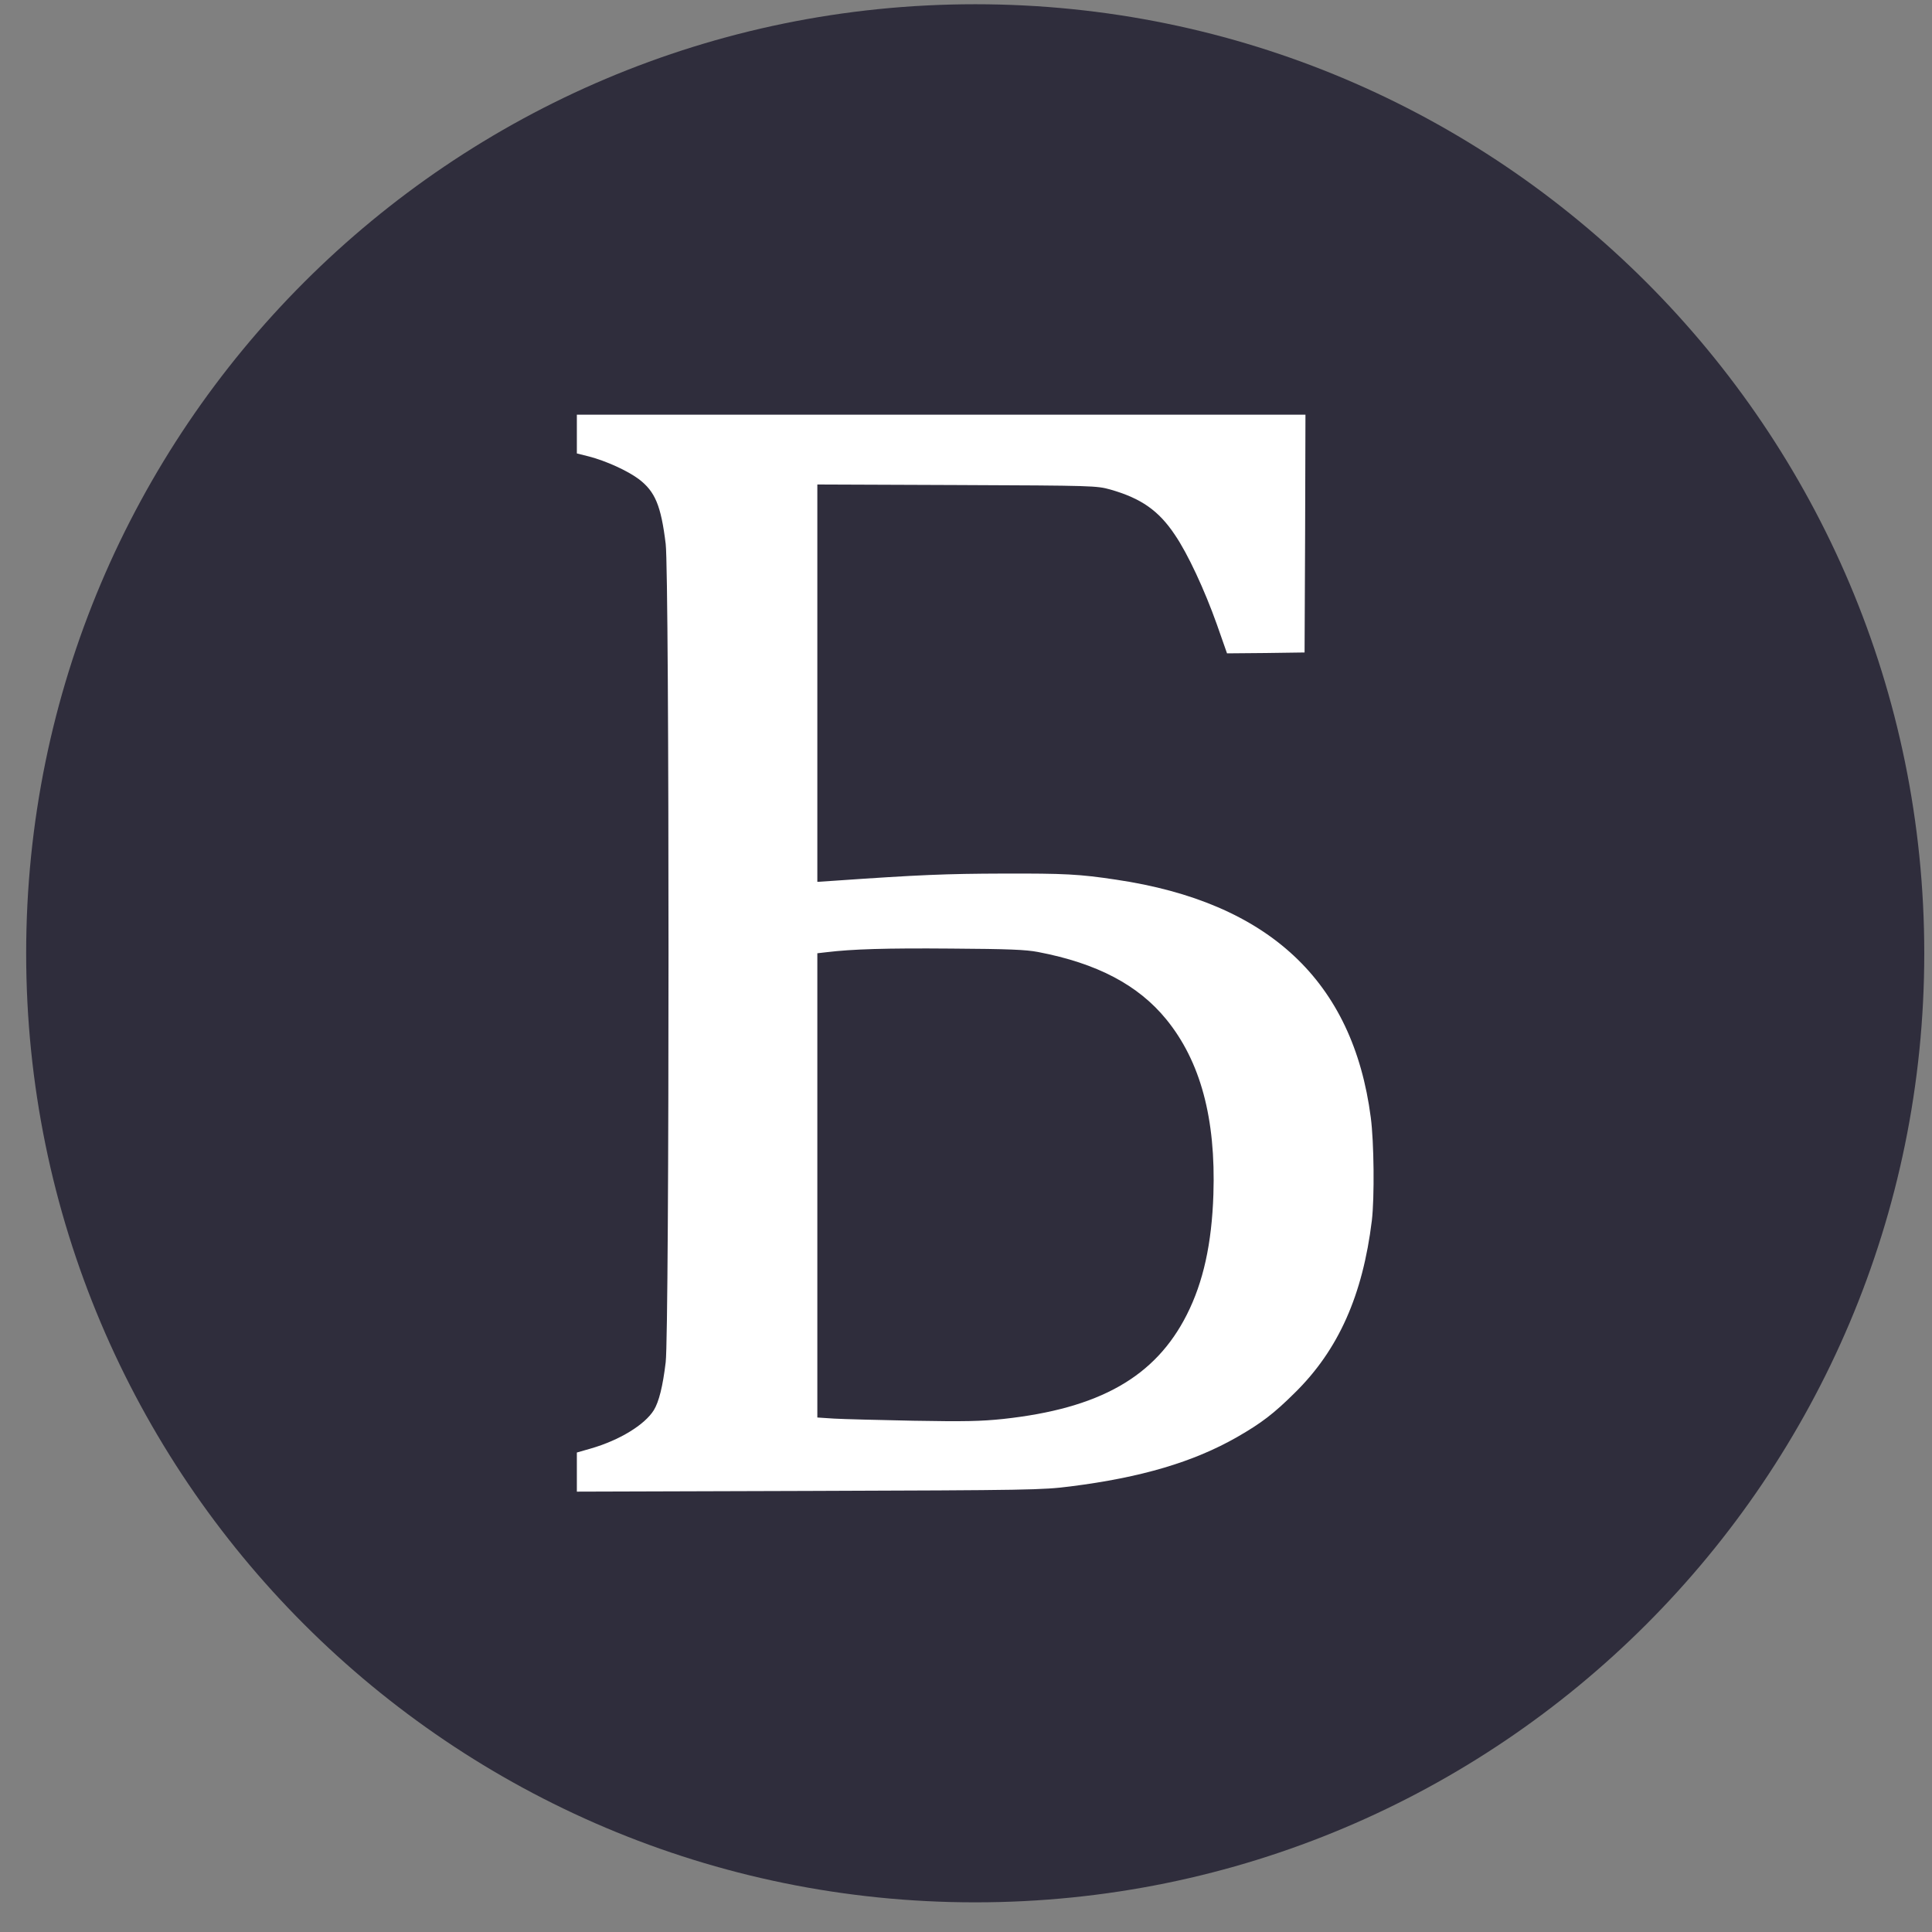 <svg width="57" height="57" viewBox="0 0 57 57" fill="none" xmlns="http://www.w3.org/2000/svg">
<rect x="0" y="0" width="57" height="57" fill="#808080" stroke="none"/>
<g clip-path="url(#clip0_4762_23)">
<path d="M56.772 28.125C56.772 12.661 44.236 0.125 28.772 0.125C13.308 0.125 0.772 12.661 0.772 28.125C0.772 43.589 13.308 56.125 28.772 56.125C44.236 56.125 56.772 43.589 56.772 28.125Z" fill="#2F2D3C"/>
<path d="M17.019 12.806V13.378L17.379 13.468C17.887 13.601 18.512 13.887 18.846 14.135C19.327 14.501 19.502 14.914 19.64 16.047C19.751 16.952 19.751 39.285 19.64 40.19C19.555 40.905 19.439 41.361 19.29 41.604C19.02 42.038 18.274 42.493 17.427 42.737L17.019 42.854V43.431V44.008L23.865 43.987C30.42 43.965 30.743 43.96 31.579 43.854C33.671 43.59 35.211 43.134 36.498 42.398C37.218 41.985 37.583 41.705 38.203 41.09C39.489 39.825 40.204 38.215 40.474 36.008C40.554 35.33 40.538 33.688 40.442 32.968C39.918 28.945 37.43 26.62 32.929 25.953C31.839 25.789 31.415 25.768 29.594 25.773C27.899 25.778 27.121 25.81 24.606 25.985L24.114 26.017V20.155V14.294L28.233 14.31C32.283 14.326 32.352 14.331 32.76 14.443C33.665 14.702 34.184 15.062 34.661 15.777C35.042 16.333 35.54 17.407 35.9 18.419L36.201 19.276L37.345 19.266L38.489 19.25L38.505 15.74L38.515 12.235H27.767H17.019V12.806ZM30.626 28.087C32.368 28.42 33.581 29.061 34.407 30.072C35.418 31.311 35.873 33 35.799 35.24C35.751 36.691 35.502 37.824 35.015 38.787C34.089 40.619 32.442 41.556 29.594 41.864C28.942 41.932 28.461 41.943 26.946 41.916C25.93 41.895 24.871 41.869 24.606 41.853L24.114 41.821V34.97V28.124L24.394 28.092C25.146 28.002 26.126 27.97 28.058 27.986C29.763 27.997 30.266 28.018 30.626 28.087Z" fill="white"/>
</g>
<defs>
<clipPath id="clip0_4762_23">
<rect width="56" height="56" fill="white" transform="translate(0.772 0.125)"/>
</clipPath>
</defs>
</svg>
